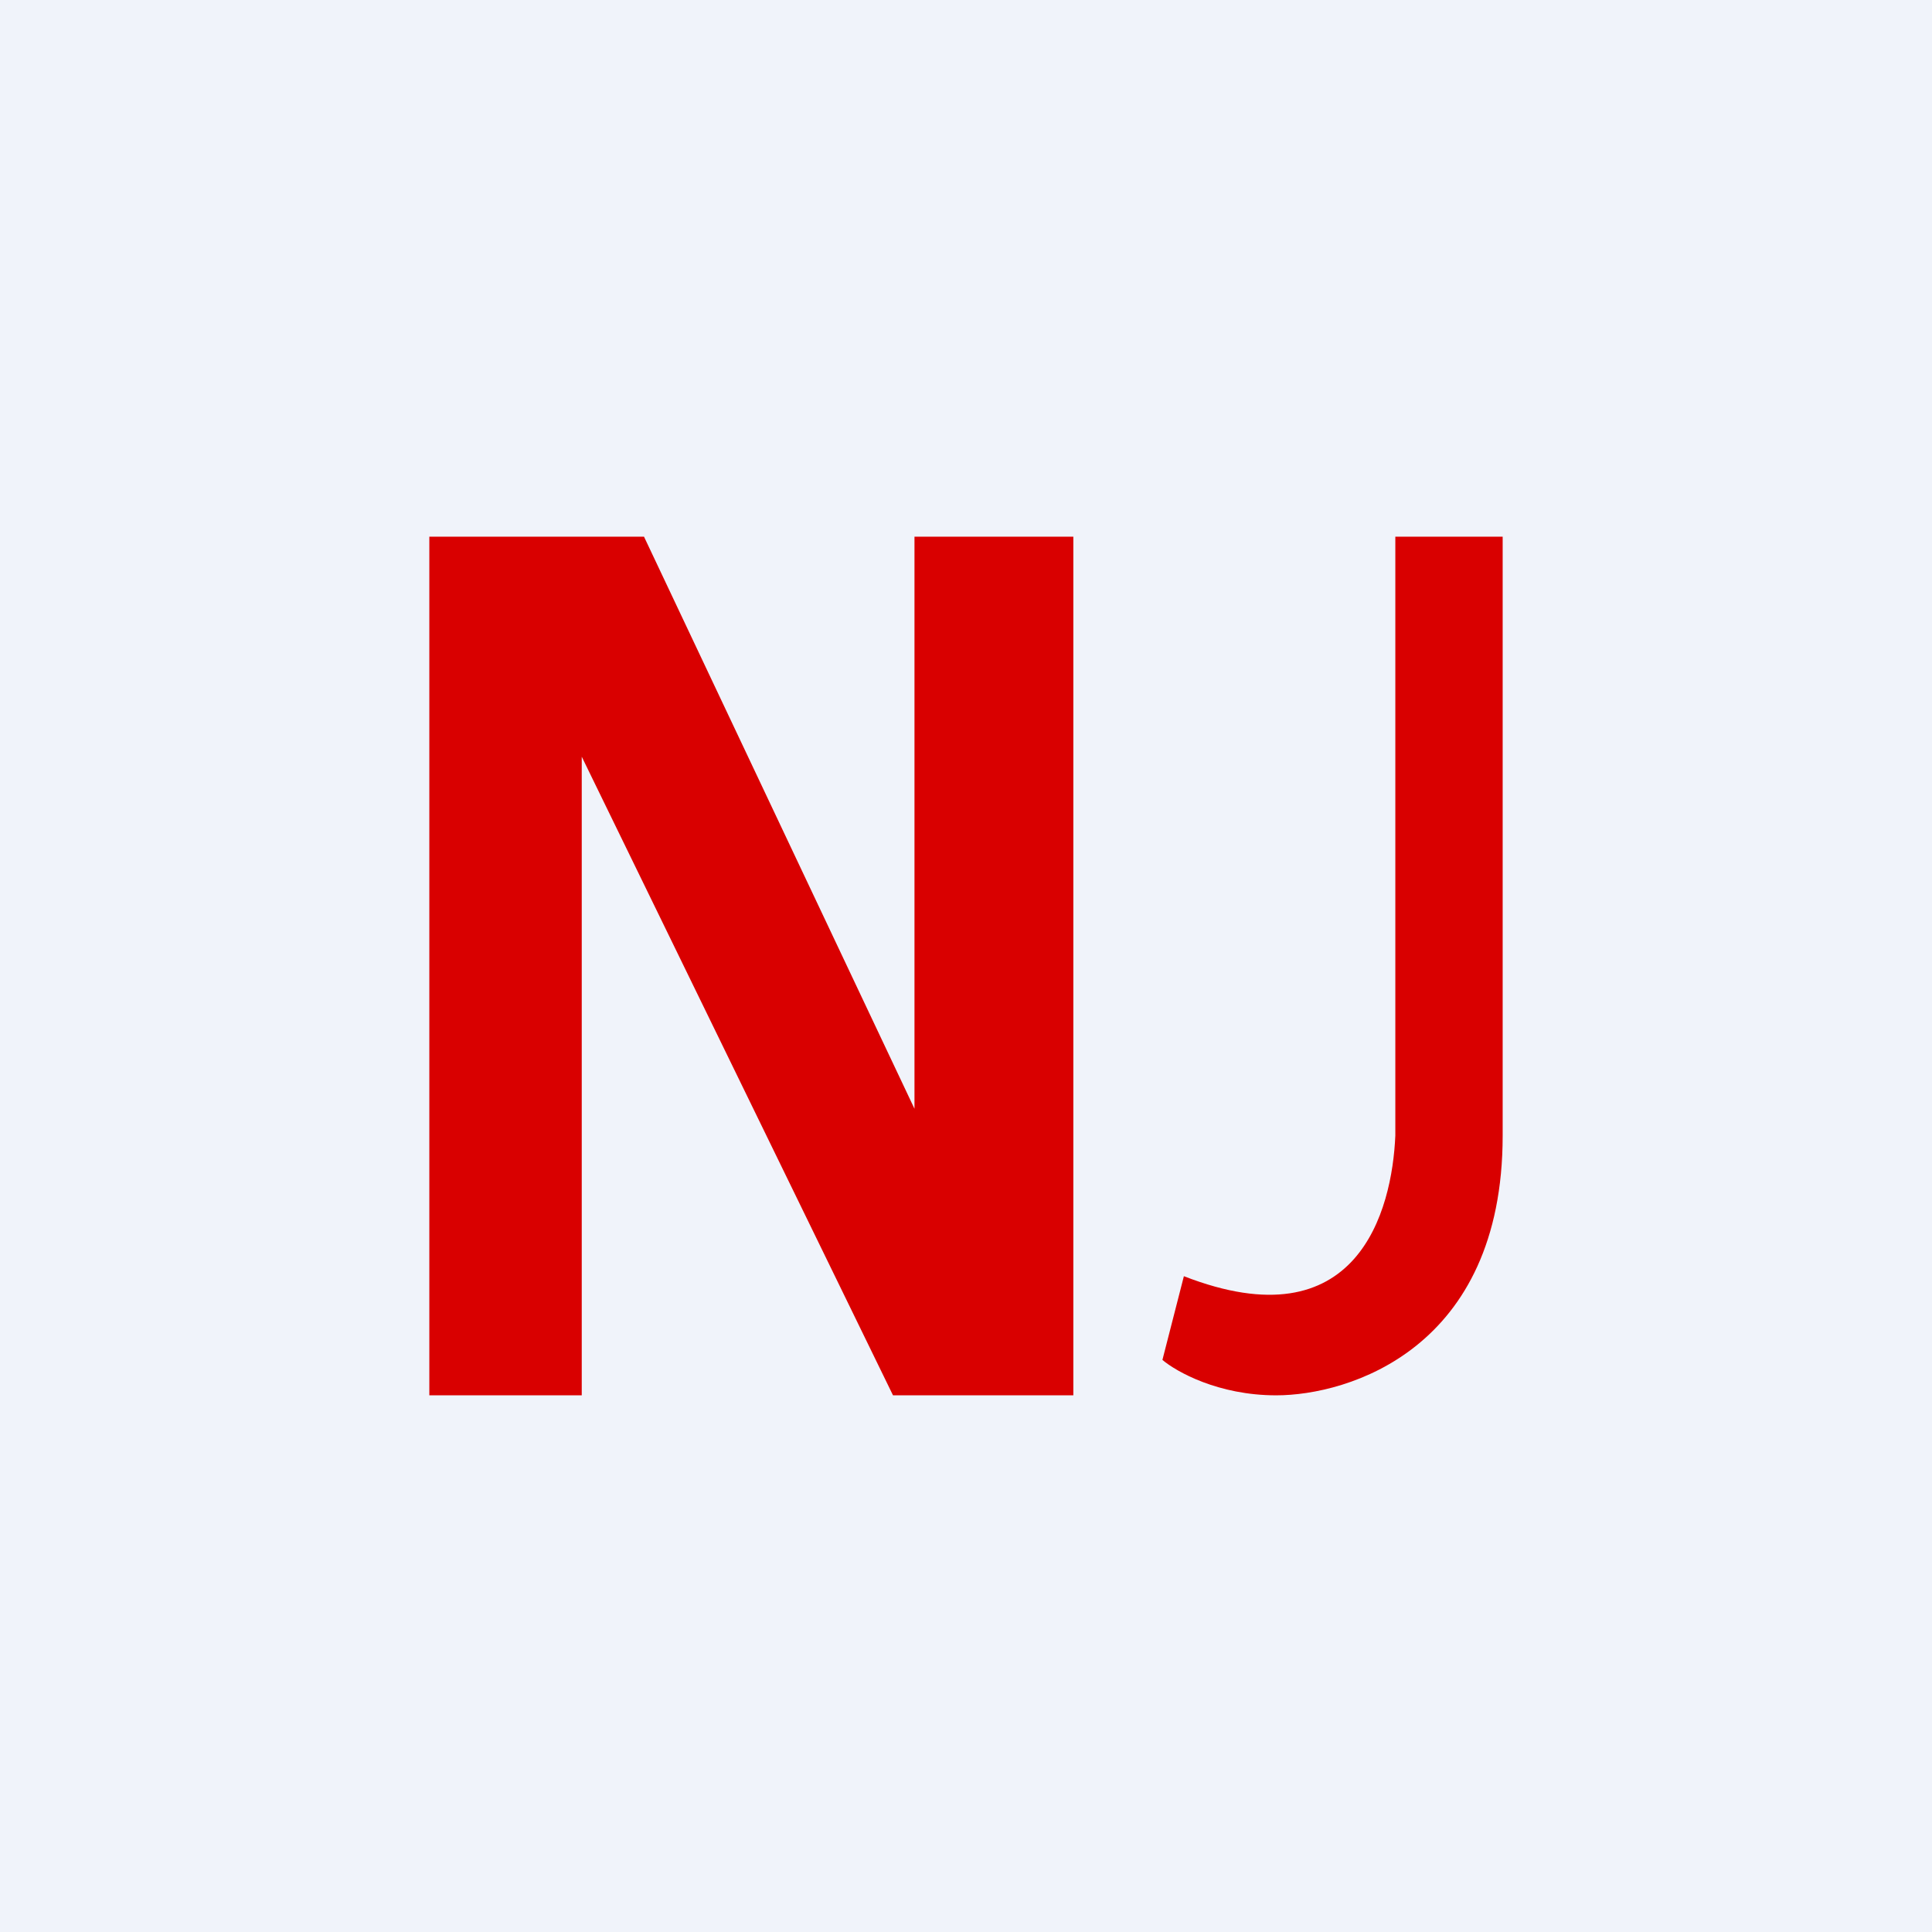 <!-- by TradingView --><svg width="18" height="18" viewBox="0 0 18 18" xmlns="http://www.w3.org/2000/svg"><path fill="#F0F3FA" d="M0 0h18v18H0z"/><path d="M13 5v5.58c-.03.7-.35 1.94-1.97 1.31l-.2.78c.13.11.52.33 1.06.33.67 0 2.11-.43 2.11-2.42V5h-1Zm-9 8V5h2l2.52 5.33V5H10v8H8.32l-2.9-5.95V13H4Z" fill="#D90000"/></svg>